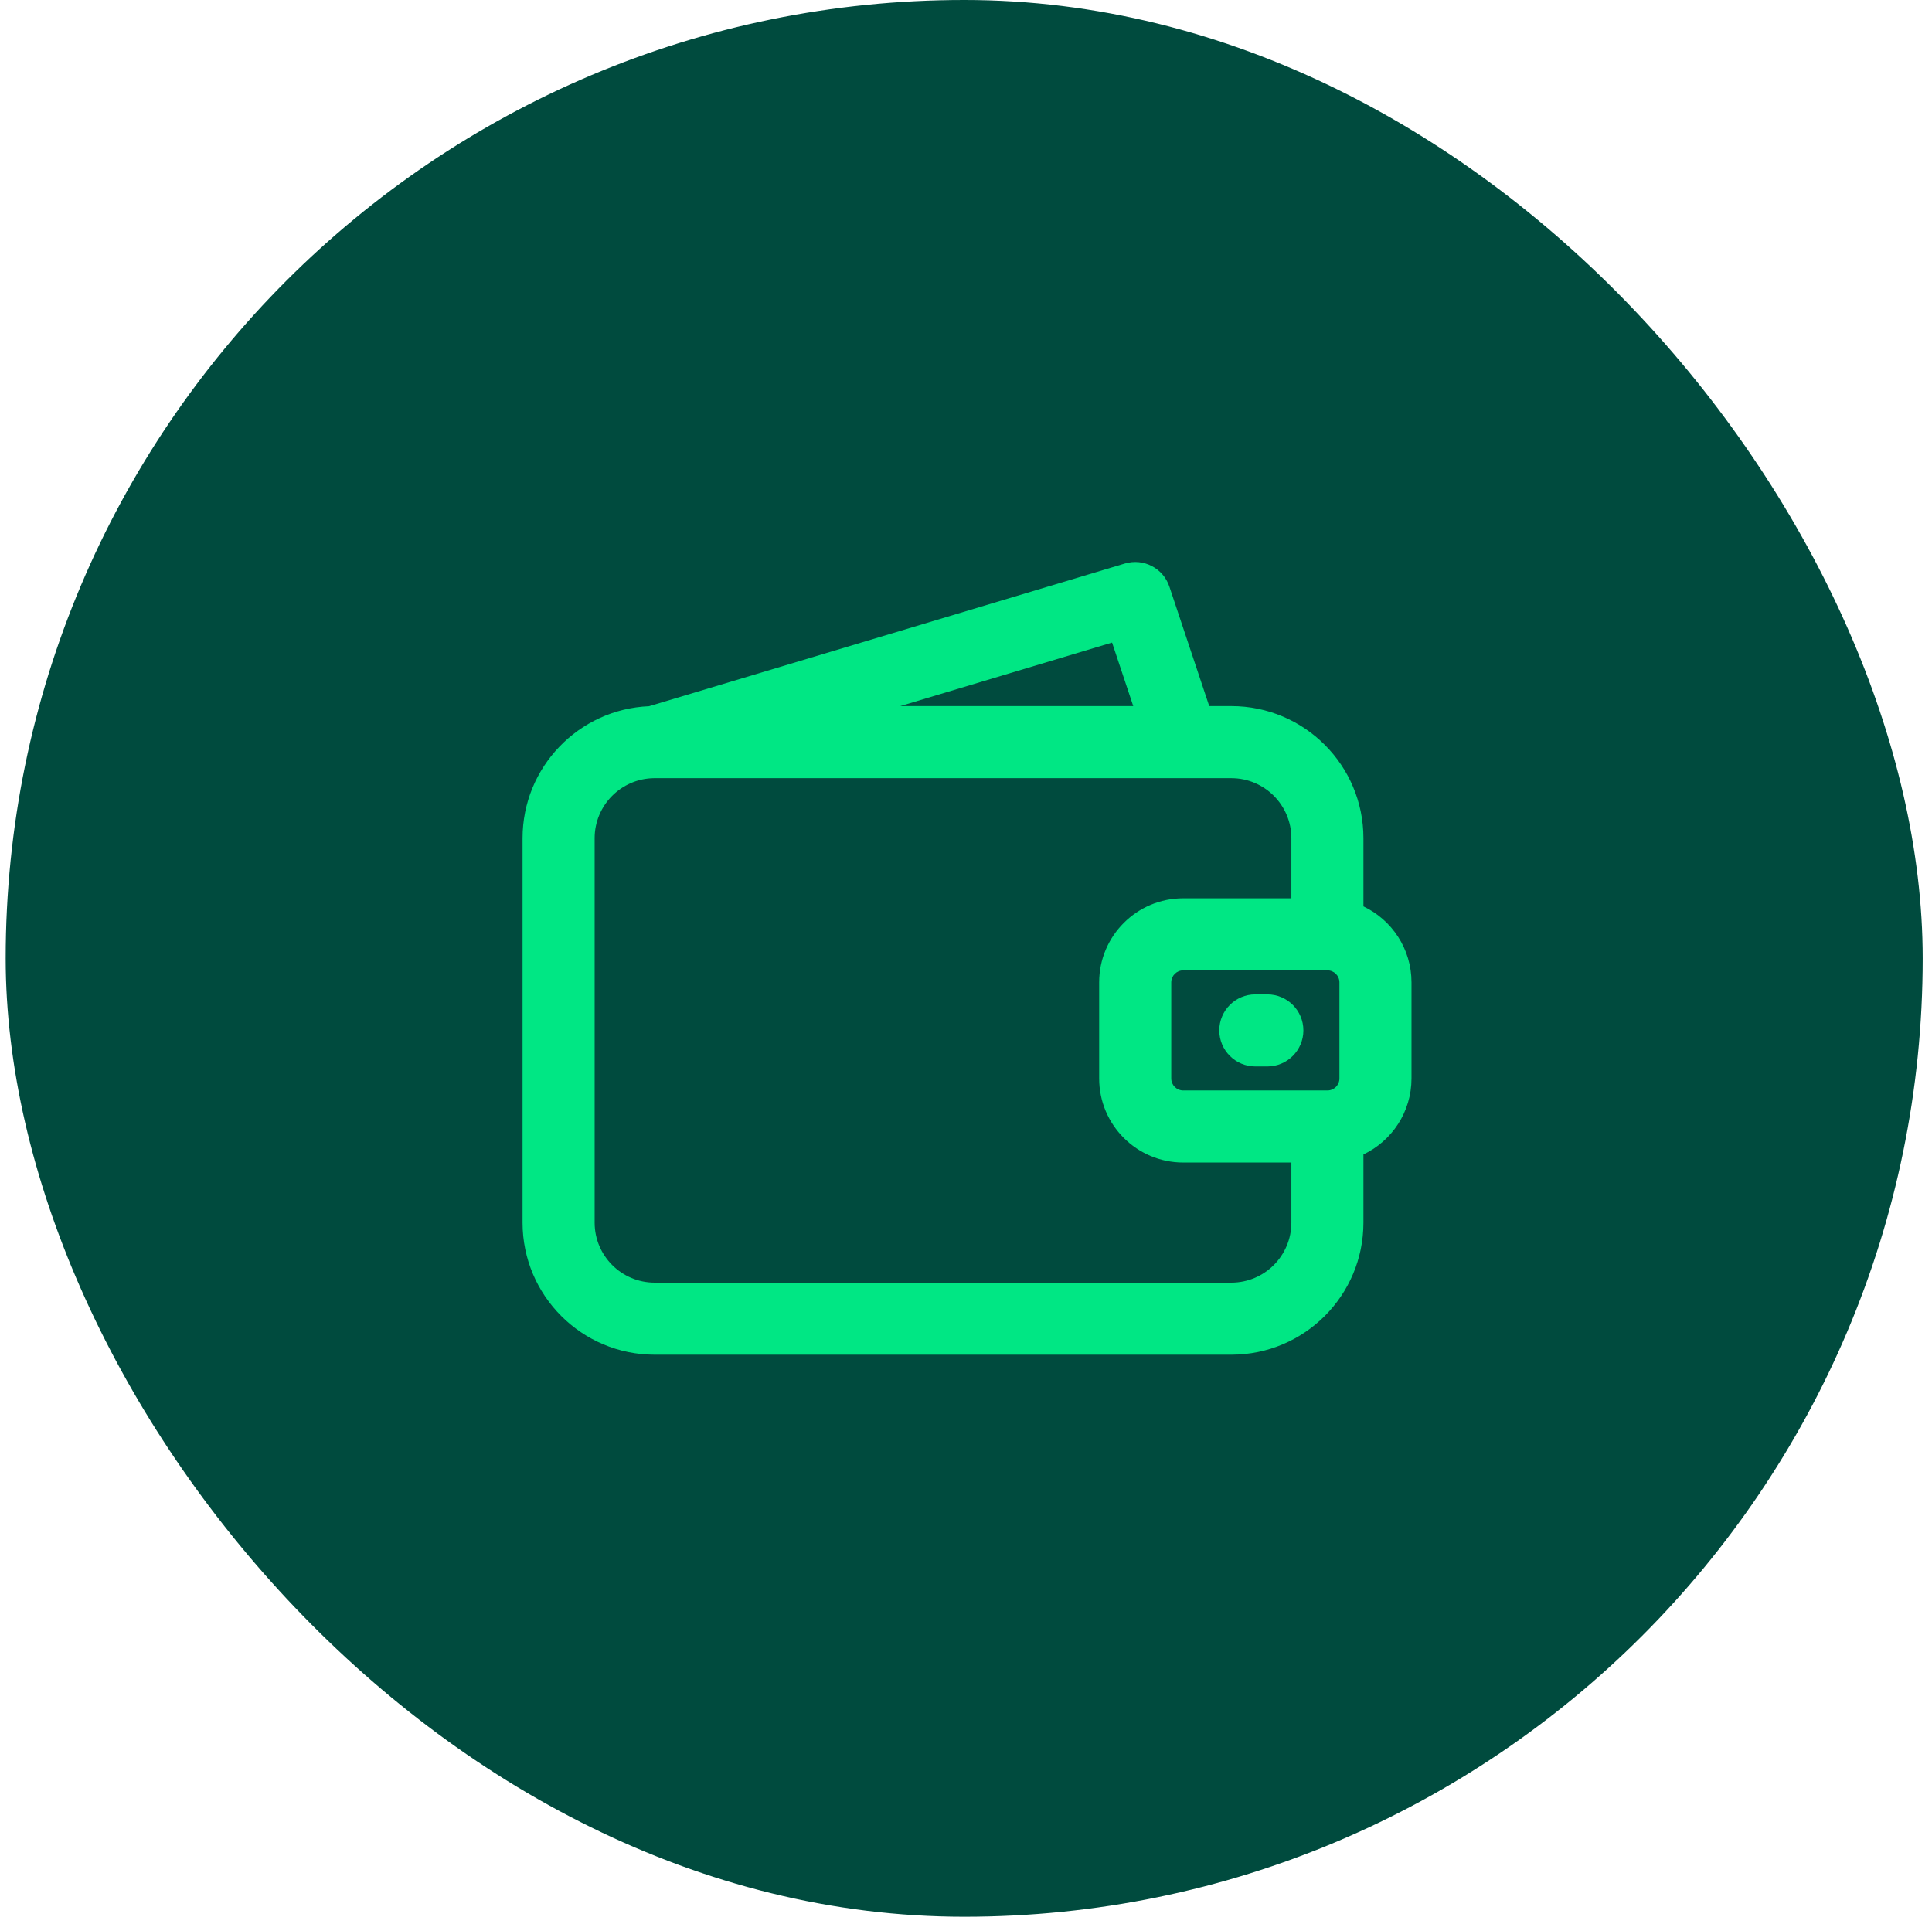 <svg width="129" height="128" viewBox="0 0 129 128" fill="none" xmlns="http://www.w3.org/2000/svg">
<rect x="0.379" width="128" height="128" rx="64" fill="#004B3E"/>
<path d="M83.818 66.406C82.489 66.406 81.412 67.484 81.412 68.812C81.412 70.141 82.489 71.219 83.818 71.219H84.621C85.949 71.219 87.027 70.141 87.027 68.812C87.027 67.484 85.949 66.406 84.621 66.406H83.818Z" fill="#00E784"/>
<path fill-rule="evenodd" clip-rule="evenodd" d="M78.08 39.177C77.669 37.943 76.352 37.259 75.106 37.633L43.334 47.164C38.638 47.363 34.891 51.234 34.891 55.979V81.646C34.891 86.519 38.842 90.469 43.714 90.469H82.214C87.087 90.469 91.037 86.519 91.037 81.646V77.095C92.934 76.194 94.246 74.261 94.246 72.021V65.604C94.246 63.364 92.934 61.431 91.037 60.53V55.979C91.037 51.106 87.087 47.156 82.214 47.156H80.74L78.08 39.177ZM79.006 77.635H86.225V81.646C86.225 83.861 84.429 85.656 82.214 85.656H43.714C41.499 85.656 39.704 83.861 39.704 81.646V55.979C39.704 53.779 41.475 51.993 43.67 51.969C43.703 51.97 43.735 51.969 43.768 51.969H78.95C78.987 51.97 79.024 51.97 79.061 51.969H82.214C84.429 51.969 86.225 53.764 86.225 55.979V59.99H79.006C75.905 59.99 73.391 62.503 73.391 65.604V72.021C73.391 75.122 75.905 77.635 79.006 77.635ZM75.667 47.156L74.253 42.913L60.109 47.156H75.667ZM79.006 64.802C78.563 64.802 78.204 65.161 78.204 65.604V72.021C78.204 72.464 78.563 72.823 79.006 72.823H88.631C89.074 72.823 89.433 72.464 89.433 72.021V65.604C89.433 65.161 89.074 64.802 88.631 64.802H79.006Z" fill="#00E784"/>
</svg>
